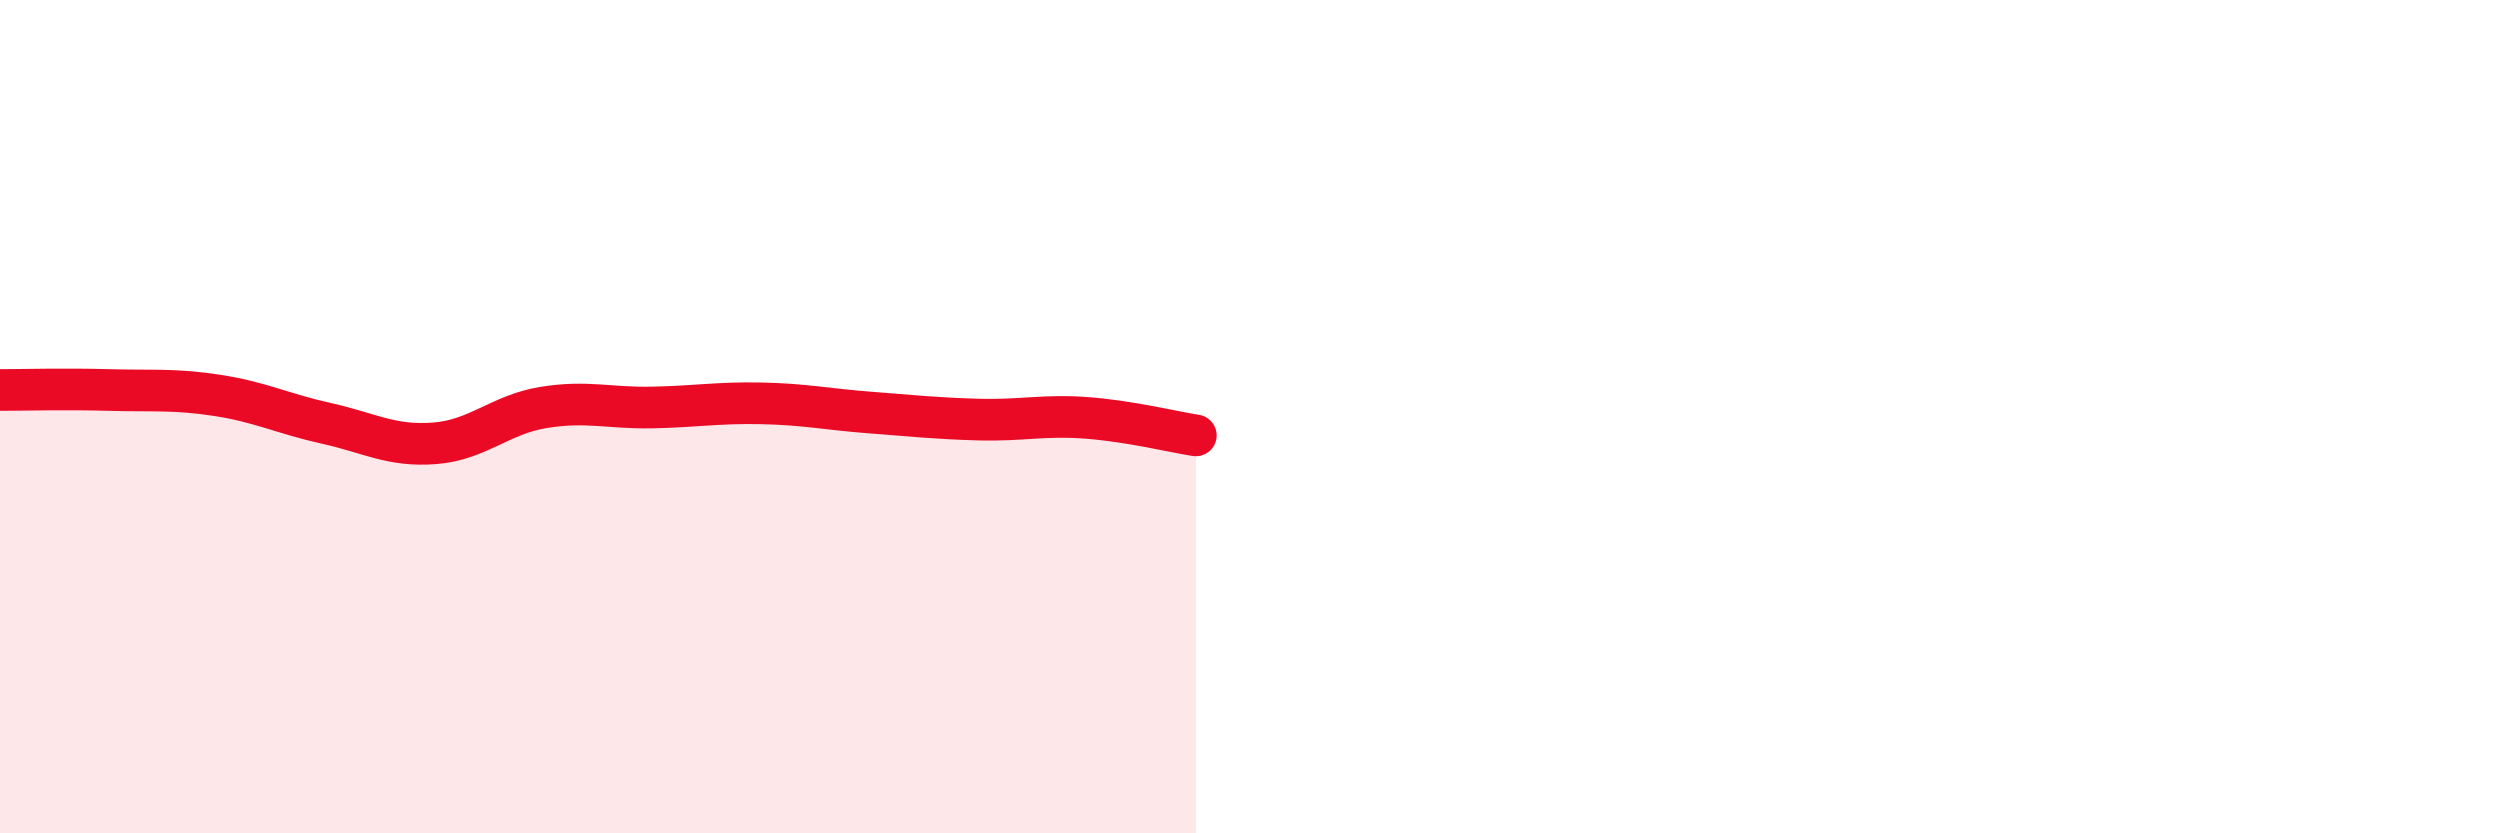 
    <svg width="60" height="20" viewBox="0 0 60 20" xmlns="http://www.w3.org/2000/svg">
      <path
        d="M 0,9.36 C 0.52,9.36 1.57,9.33 2.61,9.36 C 3.65,9.39 4.18,9.33 5.22,9.49 C 6.26,9.65 6.79,9.93 7.83,10.16 C 8.87,10.39 9.39,10.72 10.43,10.64 C 11.47,10.56 12,9.95 13.04,9.78 C 14.08,9.61 14.61,9.8 15.65,9.78 C 16.69,9.76 17.22,9.66 18.26,9.68 C 19.3,9.7 19.83,9.82 20.87,9.9 C 21.91,9.98 22.44,10.04 23.48,10.07 C 24.52,10.1 25.05,9.95 26.09,10.03 C 27.13,10.11 28.18,10.37 28.7,10.45L28.7 20L0 20Z"
        fill="#EB0A25"
        opacity="0.1"
        stroke-linecap="round"
        stroke-linejoin="round"
      />
      <path
        d="M 0,9.36 C 0.52,9.36 1.57,9.33 2.61,9.36 C 3.65,9.39 4.18,9.33 5.22,9.49 C 6.26,9.65 6.79,9.93 7.83,10.16 C 8.87,10.39 9.39,10.72 10.43,10.64 C 11.47,10.56 12,9.95 13.04,9.78 C 14.08,9.61 14.61,9.8 15.65,9.78 C 16.69,9.76 17.22,9.66 18.26,9.68 C 19.3,9.7 19.83,9.82 20.87,9.9 C 21.91,9.98 22.44,10.04 23.48,10.07 C 24.52,10.1 25.05,9.95 26.09,10.03 C 27.13,10.11 28.18,10.37 28.7,10.45"
        stroke="#EB0A25"
        stroke-width="1"
        fill="none"
        stroke-linecap="round"
        stroke-linejoin="round"
      />
    </svg>
  